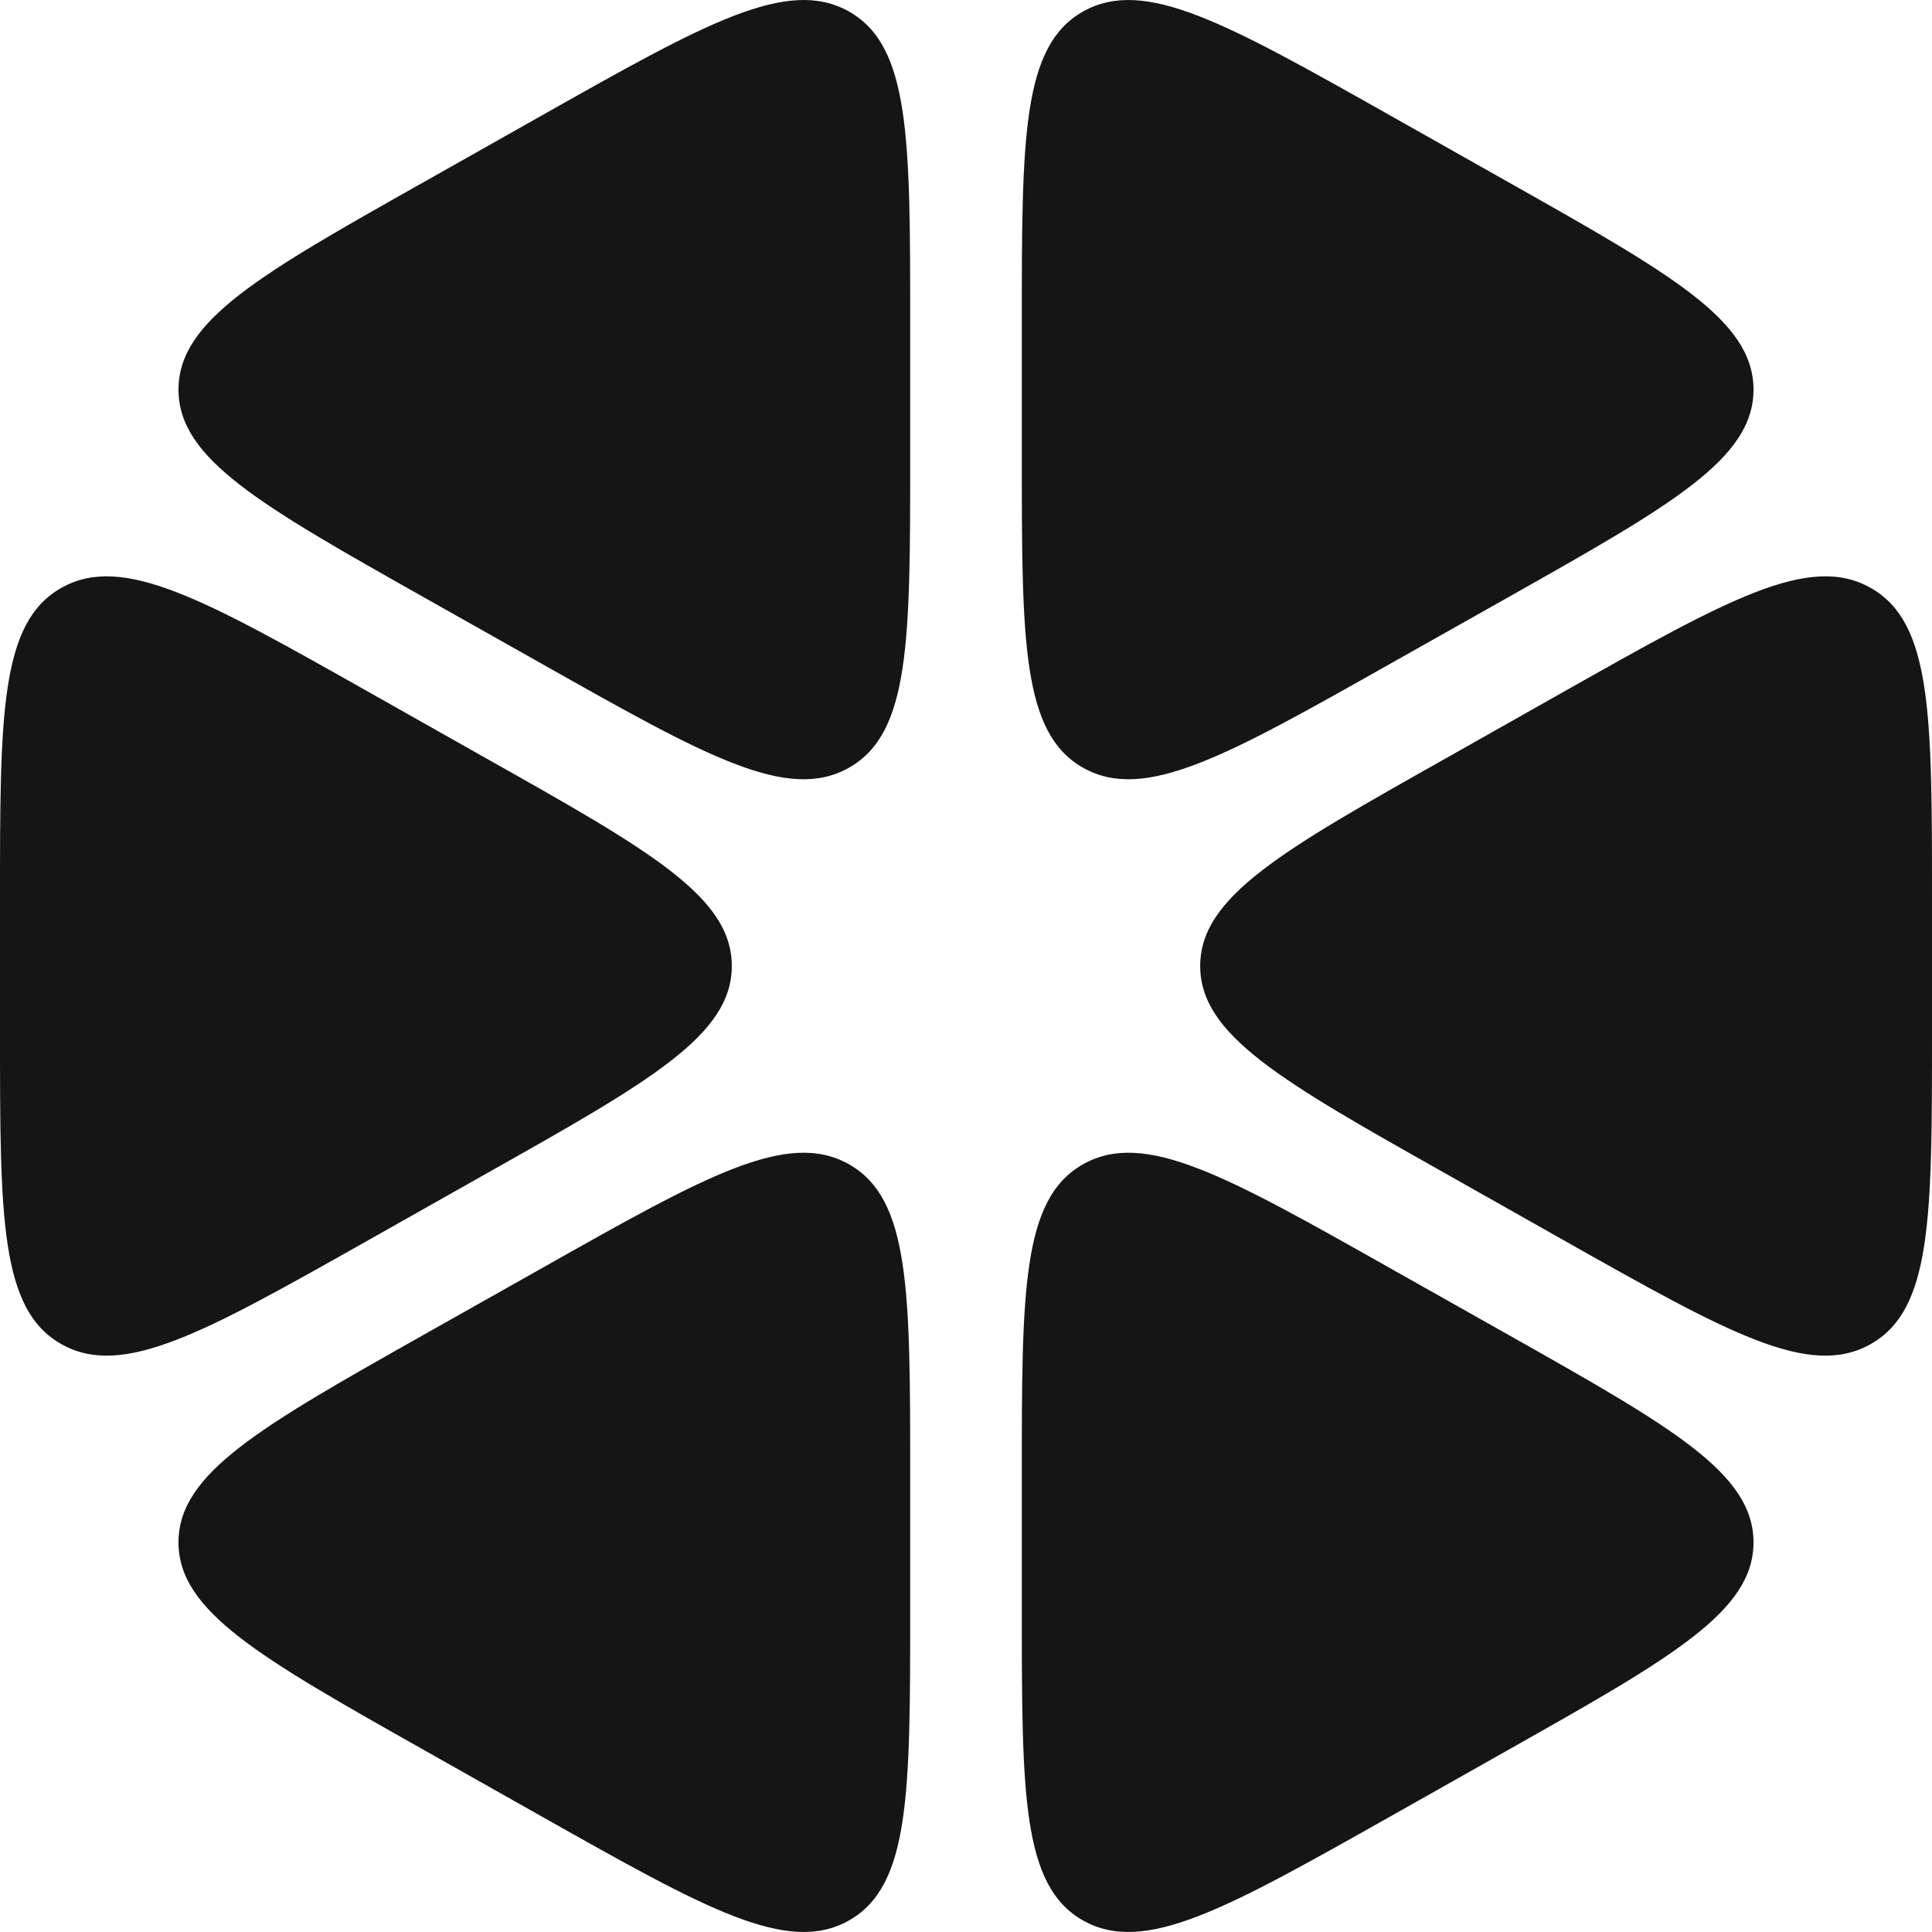 <?xml version="1.0" encoding="UTF-8"?>
<svg xmlns="http://www.w3.org/2000/svg" width="18" height="18" viewBox="0 0 18 18" fill="none">
  <path d="M8.48 3.009C8.48 1.289 8.48 0.429 7.909 0.107C7.337 -0.215 6.575 0.214 5.051 1.074L3.949 1.696C2.425 2.555 1.663 2.985 1.663 3.63C1.663 4.275 2.425 4.705 3.949 5.565L5.051 6.186C6.575 7.046 7.337 7.476 7.909 7.153C8.48 6.831 8.48 5.971 8.48 4.252L8.48 3.009ZM3.429 6.444C1.905 5.584 1.143 5.154 0.572 5.477C-4.37912e-08 5.799 0 6.659 0 8.378V9.622C0 11.341 0 12.201 0.572 12.523C1.143 12.846 1.905 12.416 3.429 11.556L4.531 10.934C6.056 10.075 6.818 9.645 6.818 9C6.818 8.355 6.056 7.925 4.531 7.066L3.429 6.444ZM3.949 12.435C2.425 13.295 1.663 13.725 1.663 14.37C1.663 15.014 2.425 15.444 3.949 16.304L5.051 16.926C6.575 17.785 7.337 18.215 7.909 17.893C8.48 17.57 8.48 16.711 8.48 14.991V13.748C8.48 12.029 8.48 11.169 7.909 10.847C7.337 10.524 6.575 10.954 5.051 11.814L3.949 12.435ZM9.52 14.991C9.52 16.711 9.52 17.57 10.091 17.893C10.663 18.215 11.425 17.785 12.949 16.926L14.051 16.304C15.575 15.444 16.337 15.014 16.337 14.37C16.337 13.725 15.575 13.295 14.051 12.435L12.949 11.814C11.425 10.954 10.663 10.524 10.091 10.847C9.52 11.169 9.52 12.029 9.52 13.748V14.991ZM14.57 11.556C16.095 12.416 16.857 12.846 17.428 12.523C18 12.201 18 11.341 18 9.622V8.378C18 6.659 18 5.799 17.428 5.477C16.857 5.154 16.095 5.584 14.57 6.444L13.469 7.066C11.944 7.925 11.182 8.355 11.182 9C11.182 9.645 11.944 10.075 13.469 10.934L14.57 11.556ZM14.051 5.565C15.575 4.705 16.337 4.275 16.337 3.63C16.337 2.985 15.575 2.556 14.051 1.696L12.949 1.074C11.425 0.215 10.663 -0.215 10.091 0.107C9.52 0.429 9.52 1.289 9.52 3.009V4.252C9.52 5.971 9.52 6.831 10.091 7.153C10.663 7.476 11.425 7.046 12.949 6.186L14.051 5.565Z" fill="#151515"></path>
</svg>
